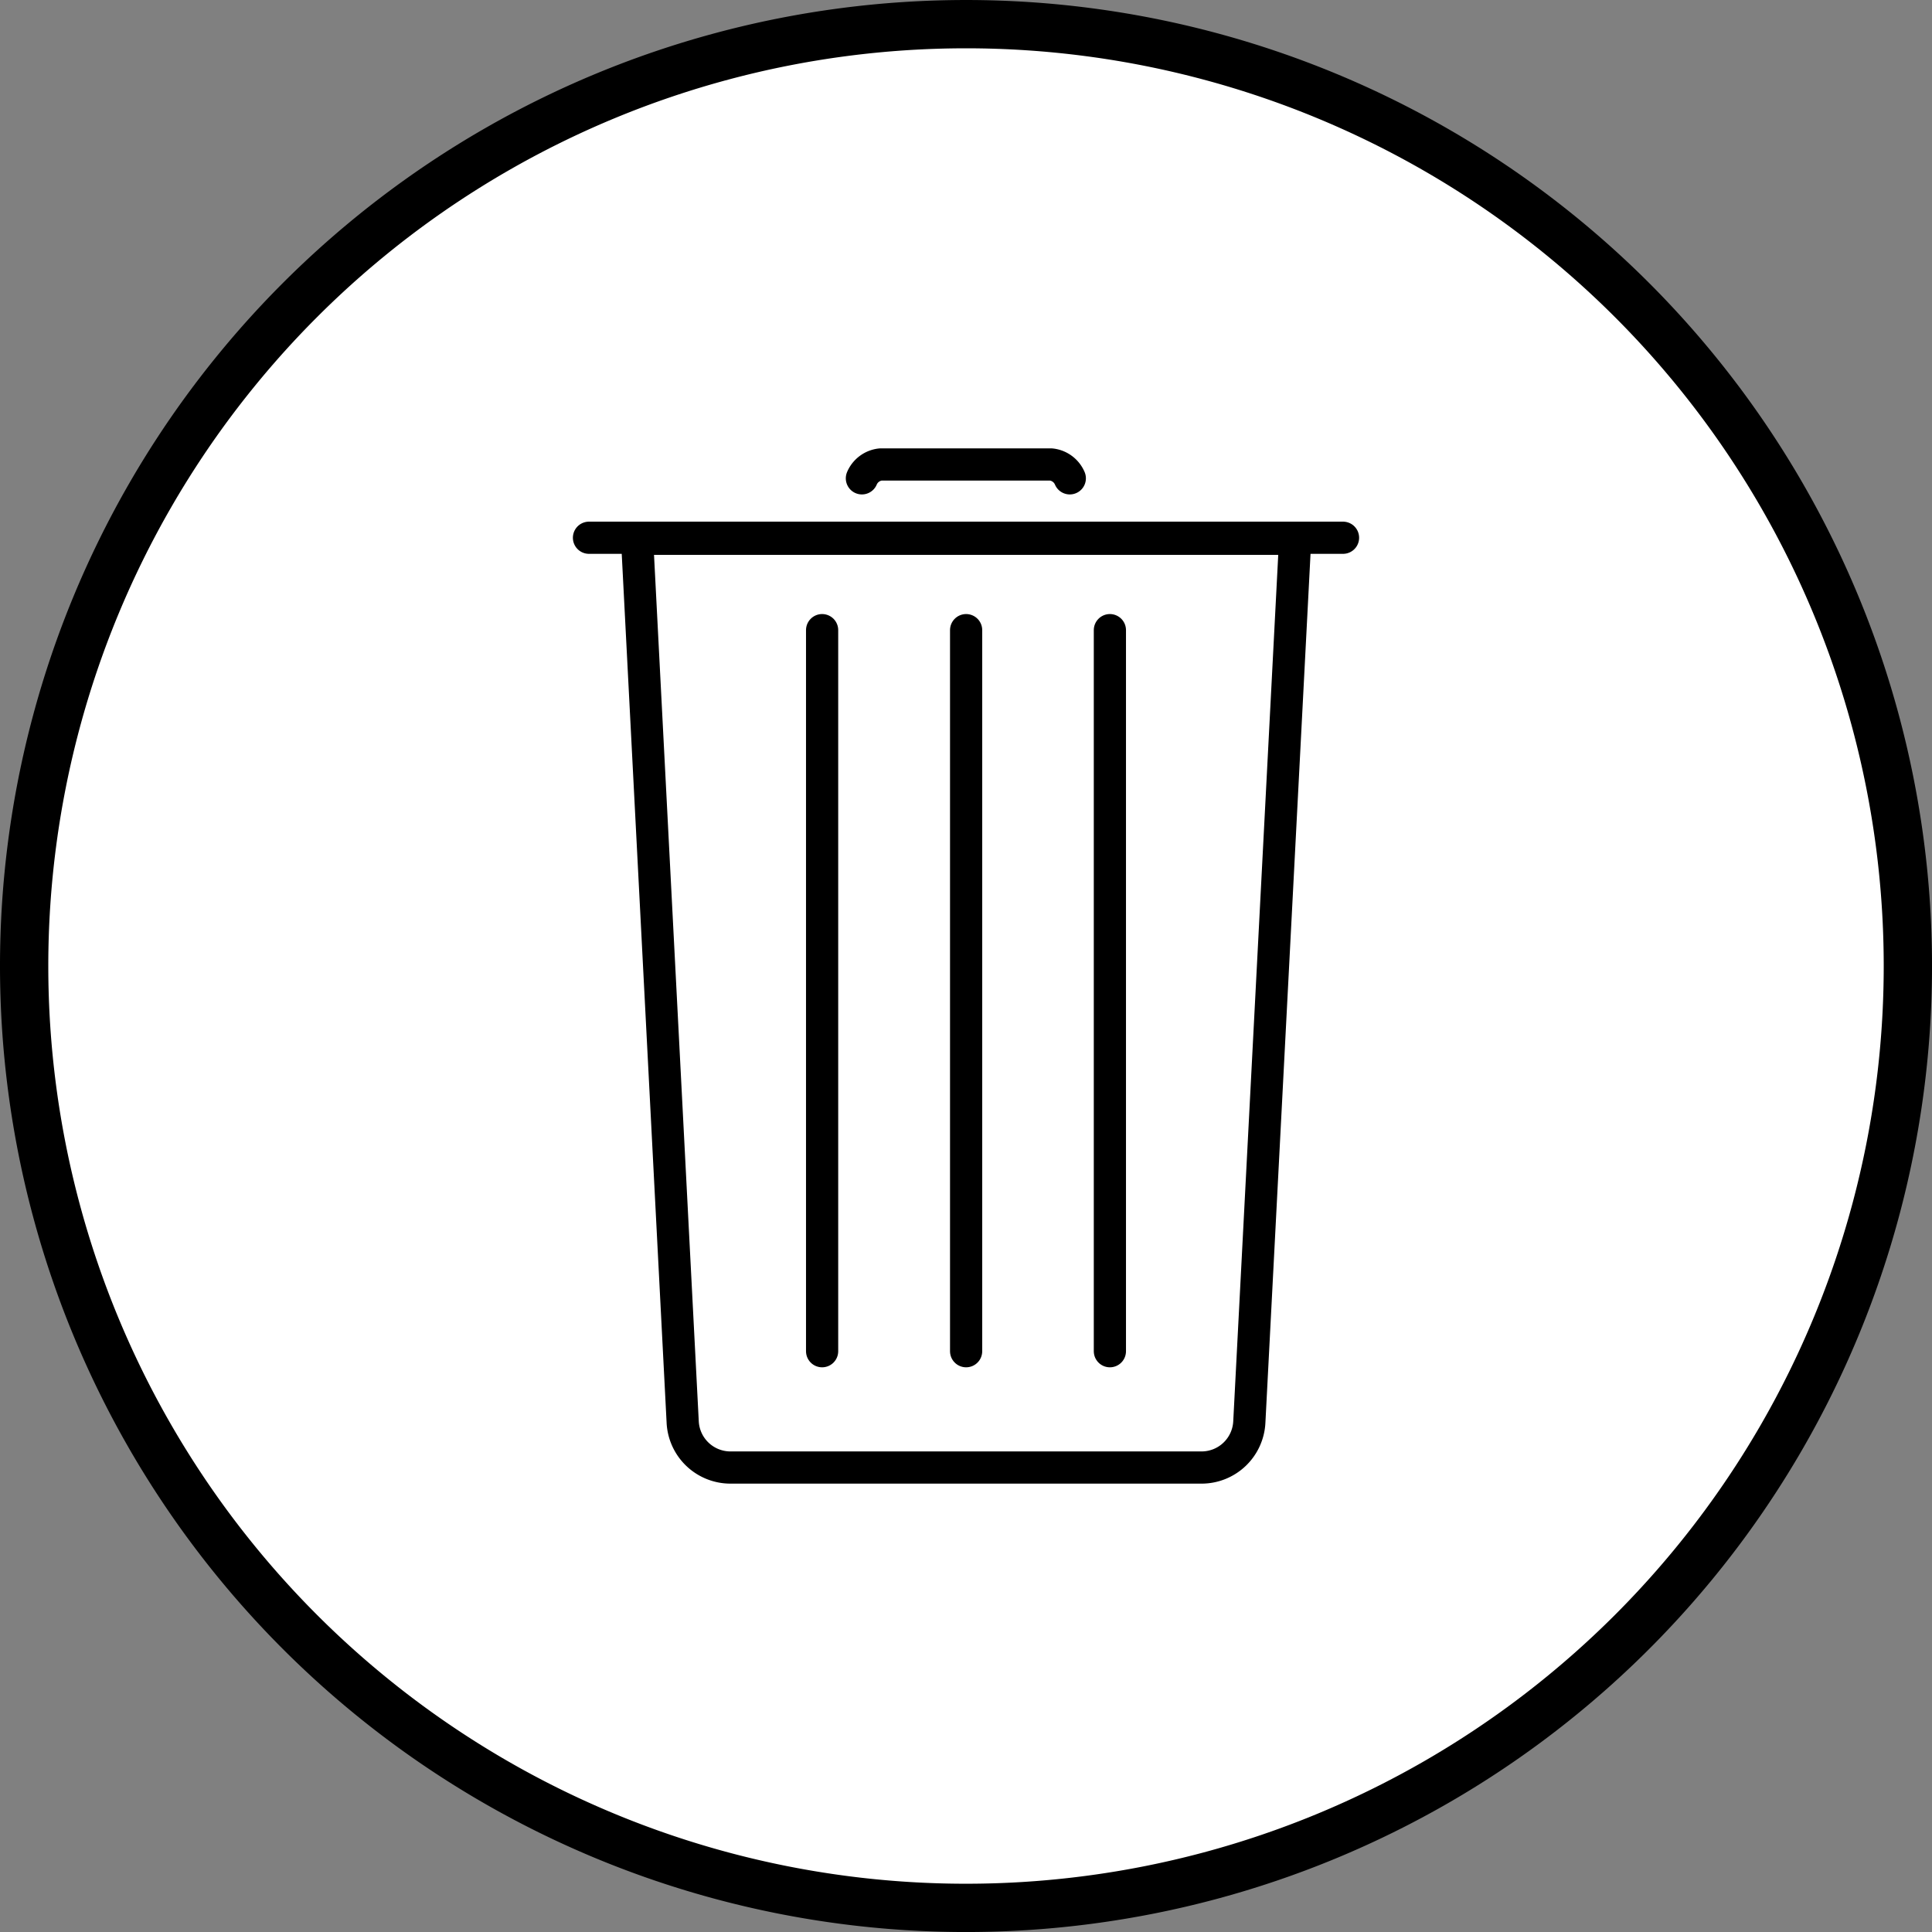 <svg id="Layer_1" data-name="Layer 1" xmlns="http://www.w3.org/2000/svg" viewBox="0 0 1200.17 1200.18"><rect x="0" y="0" width="1200.17" height="1200.18" fill="#808080" stroke="none"/><defs><style>.cls-1,.cls-2{fill:#fff;stroke:#000;}.cls-1{stroke-miterlimit:10;stroke-width:30px;}.cls-2{stroke-linecap:round;stroke-linejoin:round;stroke-width:20px;}</style></defs><path class="cls-1" d="M1185.09,600A585.09,585.09,0,1,1,892.54,93.3,585.08,585.08,0,0,1,1185.09,600" transform="translate(0.09 0.09)"/><path class="cls-2" d="M746.31,911.55H453.69A29.72,29.72,0,0,1,424,883.24L395.66,334.59H804.49L776,883.24A29.72,29.72,0,0,1,746.31,911.55Z" transform="translate(0.09 0.09)"/><line class="cls-2" x1="365.88" y1="334.05" x2="834.29" y2="334.05"/><line class="cls-2" x1="600.16" y1="391.45" x2="600.16" y2="839.38"/><line class="cls-2" x1="689.47" y1="391.45" x2="689.47" y2="839.38"/><line class="cls-2" x1="510.7" y1="391.45" x2="510.7" y2="839.38"/><path class="cls-2" d="M535.33,297.05a14.24,14.24,0,0,1,11.57-8.6h106a14.24,14.24,0,0,1,11.57,8.6" transform="translate(0.09 0.09)"/></svg>
